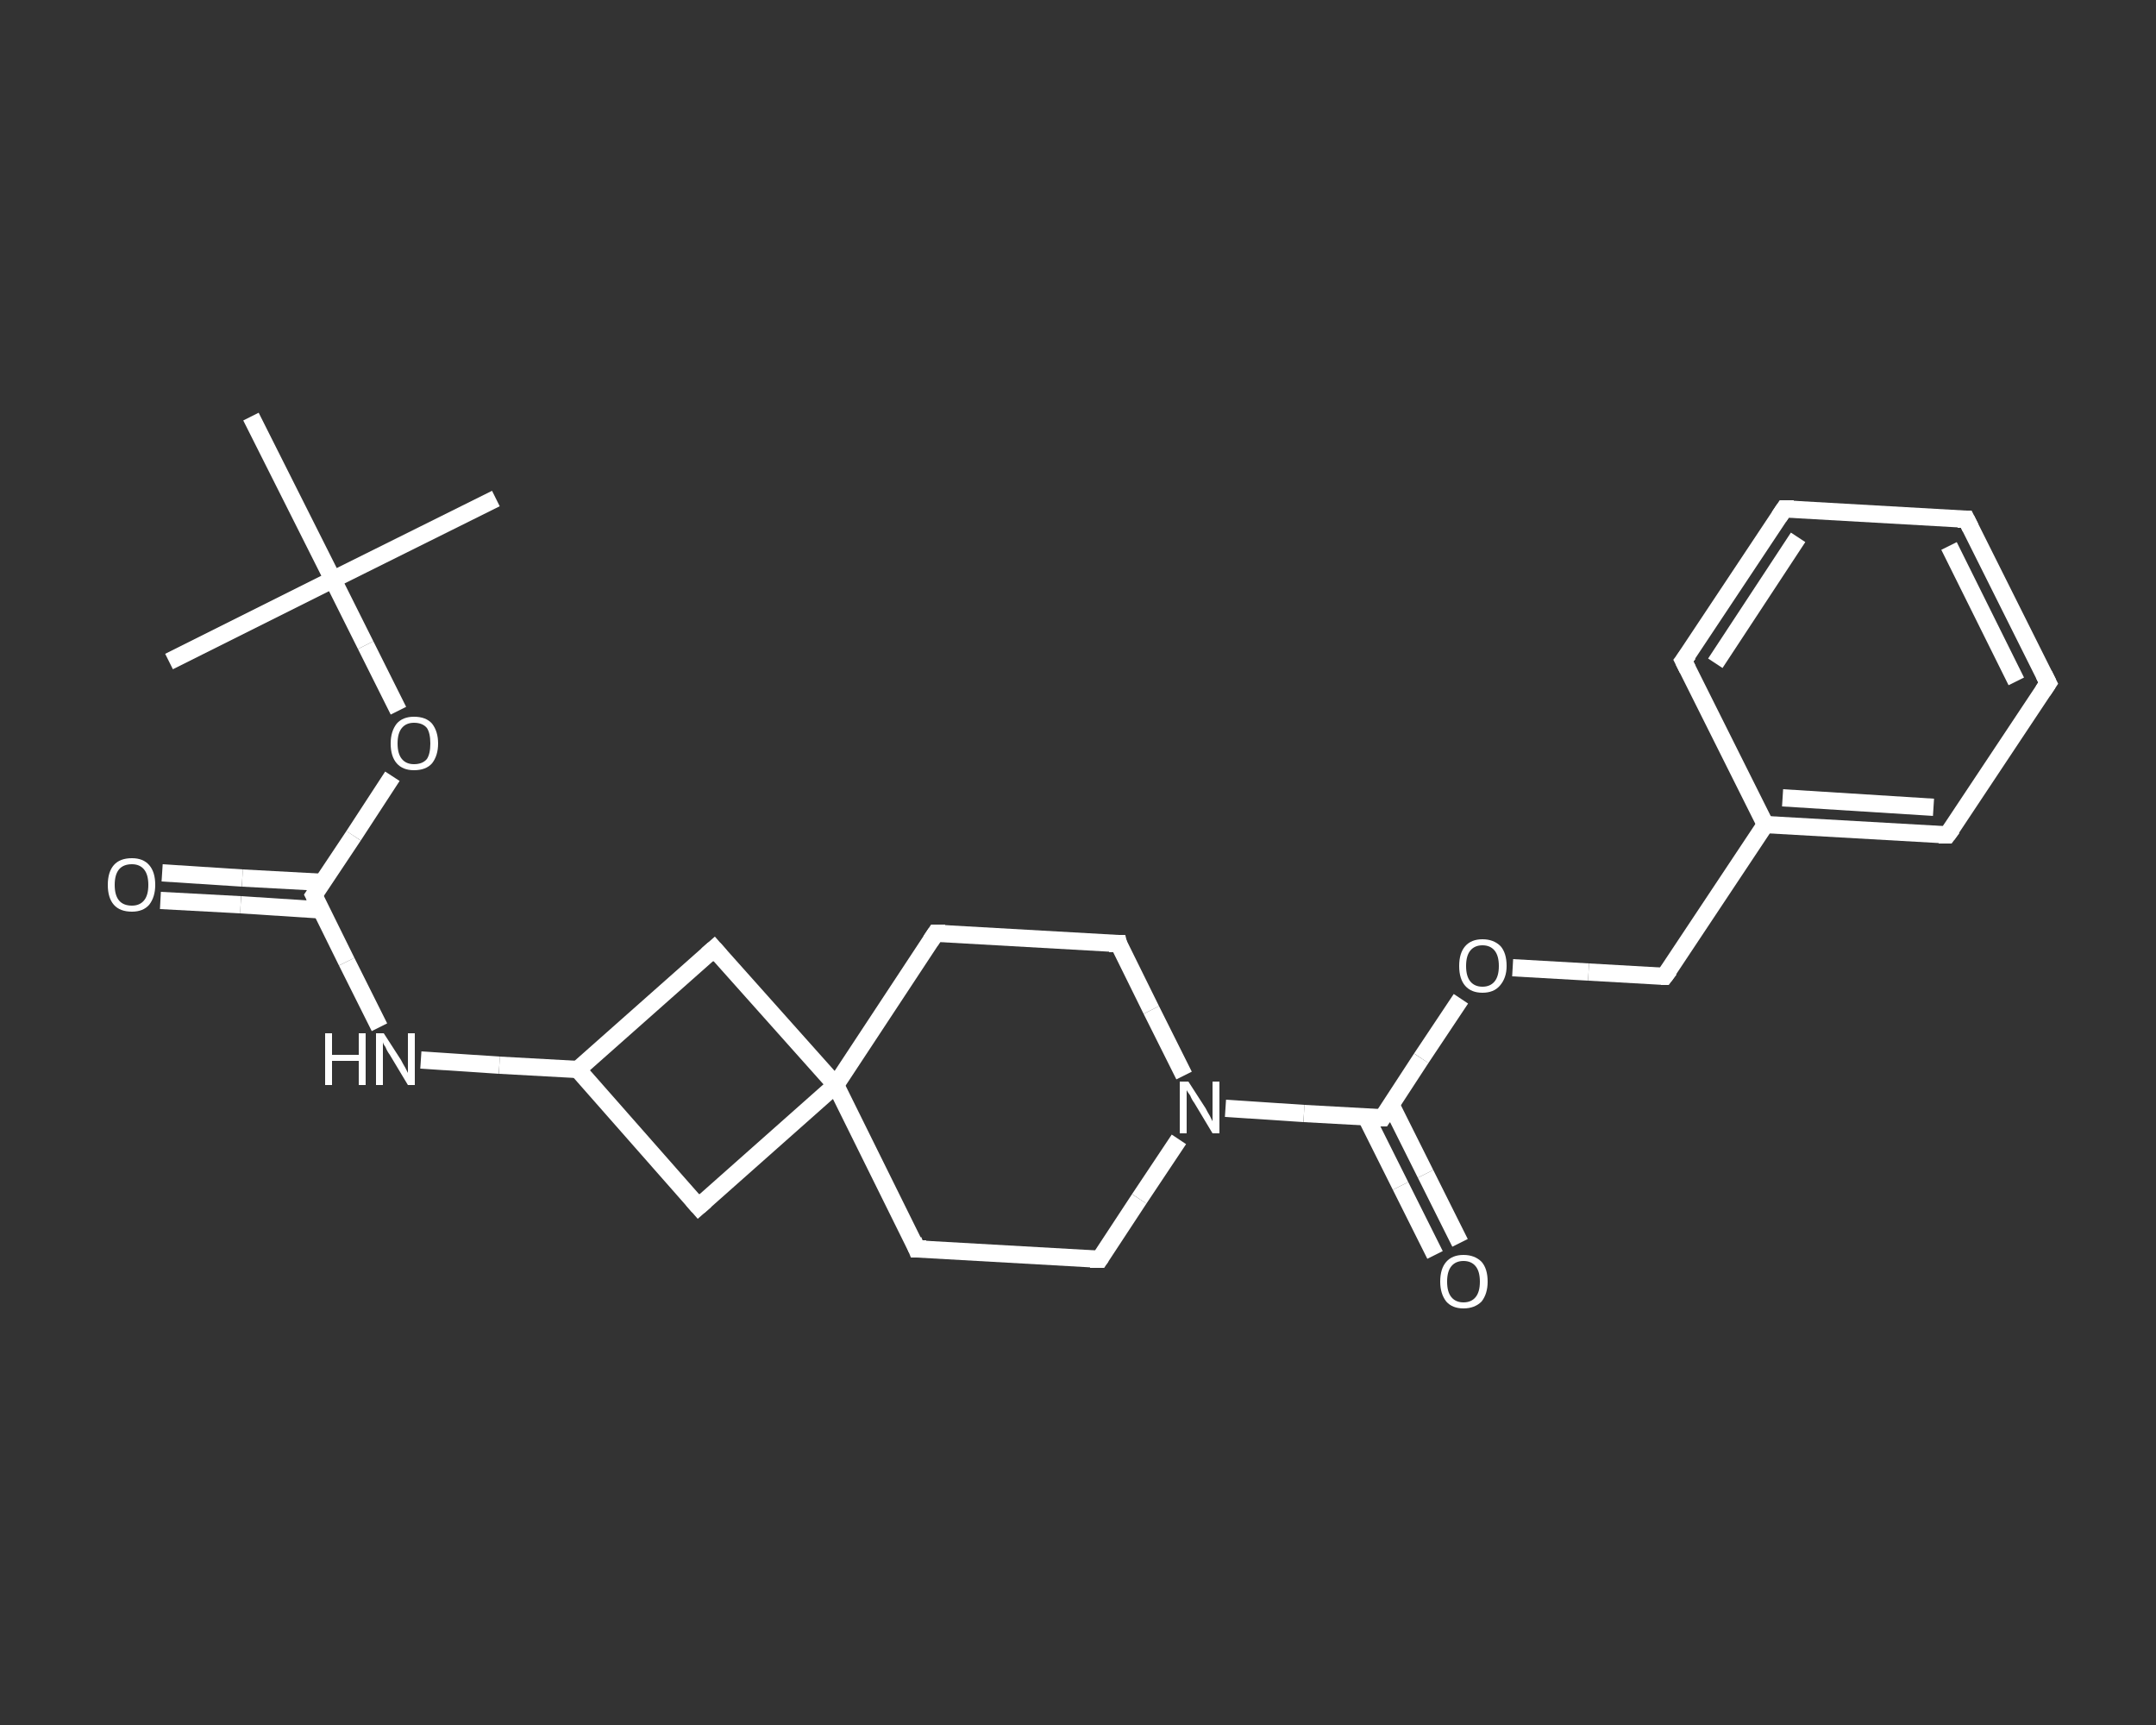 <?xml version='1.0' encoding='iso-8859-1'?>
<svg version='1.1' baseProfile='full'
              xmlns='http://www.w3.org/2000/svg'
                      xmlns:rdkit='http://www.rdkit.org/xml'
                      xmlns:xlink='http://www.w3.org/1999/xlink'
                  xml:space='preserve'
width='250px' height='200px' viewBox='0 0 250 200'>
<rect x="0" y="0" width="250" height="200" fill="#333333" stroke="none"/>
<!-- END OF HEADER -->
<rect style='opacity:1.0;fill:transparent;stroke:none' width='250.0' height='200.0' x='0.0' y='0.0'> </rect>
<path class='bond-0 atom-0 atom-1' d='M 57.5,57.8 L 38.6,67.2' style='fill:none;fill-rule:evenodd;stroke:#FFFFFF;stroke-width:2.0px;stroke-linecap:butt;stroke-linejoin:miter;stroke-opacity:1' />
<path class='bond-1 atom-1 atom-2' d='M 38.6,67.2 L 19.6,76.7' style='fill:none;fill-rule:evenodd;stroke:#FFFFFF;stroke-width:2.0px;stroke-linecap:butt;stroke-linejoin:miter;stroke-opacity:1' />
<path class='bond-2 atom-1 atom-3' d='M 38.6,67.2 L 29.1,48.3' style='fill:none;fill-rule:evenodd;stroke:#FFFFFF;stroke-width:2.0px;stroke-linecap:butt;stroke-linejoin:miter;stroke-opacity:1' />
<path class='bond-3 atom-1 atom-4' d='M 38.6,67.2 L 42.4,74.8' style='fill:none;fill-rule:evenodd;stroke:#FFFFFF;stroke-width:2.0px;stroke-linecap:butt;stroke-linejoin:miter;stroke-opacity:1' />
<path class='bond-3 atom-1 atom-4' d='M 42.4,74.8 L 46.2,82.4' style='fill:none;fill-rule:evenodd;stroke:#FFFFFF;stroke-width:2.0px;stroke-linecap:butt;stroke-linejoin:miter;stroke-opacity:1' />
<path class='bond-4 atom-4 atom-5' d='M 45.5,90.0 L 41.0,96.9' style='fill:none;fill-rule:evenodd;stroke:#FFFFFF;stroke-width:2.0px;stroke-linecap:butt;stroke-linejoin:miter;stroke-opacity:1' />
<path class='bond-4 atom-4 atom-5' d='M 41.0,96.9 L 36.4,103.8' style='fill:none;fill-rule:evenodd;stroke:#FFFFFF;stroke-width:2.0px;stroke-linecap:butt;stroke-linejoin:miter;stroke-opacity:1' />
<path class='bond-5 atom-5 atom-6' d='M 37.4,102.3 L 28.1,101.8' style='fill:none;fill-rule:evenodd;stroke:#FFFFFF;stroke-width:2.0px;stroke-linecap:butt;stroke-linejoin:miter;stroke-opacity:1' />
<path class='bond-5 atom-5 atom-6' d='M 28.1,101.8 L 18.8,101.2' style='fill:none;fill-rule:evenodd;stroke:#FFFFFF;stroke-width:2.0px;stroke-linecap:butt;stroke-linejoin:miter;stroke-opacity:1' />
<path class='bond-5 atom-5 atom-6' d='M 37.2,105.5 L 27.9,104.9' style='fill:none;fill-rule:evenodd;stroke:#FFFFFF;stroke-width:2.0px;stroke-linecap:butt;stroke-linejoin:miter;stroke-opacity:1' />
<path class='bond-5 atom-5 atom-6' d='M 27.9,104.9 L 18.6,104.4' style='fill:none;fill-rule:evenodd;stroke:#FFFFFF;stroke-width:2.0px;stroke-linecap:butt;stroke-linejoin:miter;stroke-opacity:1' />
<path class='bond-6 atom-5 atom-7' d='M 36.4,103.8 L 40.2,111.5' style='fill:none;fill-rule:evenodd;stroke:#FFFFFF;stroke-width:2.0px;stroke-linecap:butt;stroke-linejoin:miter;stroke-opacity:1' />
<path class='bond-6 atom-5 atom-7' d='M 40.2,111.5 L 44.0,119.1' style='fill:none;fill-rule:evenodd;stroke:#FFFFFF;stroke-width:2.0px;stroke-linecap:butt;stroke-linejoin:miter;stroke-opacity:1' />
<path class='bond-7 atom-7 atom-8' d='M 48.8,122.9 L 57.9,123.5' style='fill:none;fill-rule:evenodd;stroke:#FFFFFF;stroke-width:2.0px;stroke-linecap:butt;stroke-linejoin:miter;stroke-opacity:1' />
<path class='bond-7 atom-7 atom-8' d='M 57.9,123.5 L 67.0,124.0' style='fill:none;fill-rule:evenodd;stroke:#FFFFFF;stroke-width:2.0px;stroke-linecap:butt;stroke-linejoin:miter;stroke-opacity:1' />
<path class='bond-8 atom-8 atom-9' d='M 67.0,124.0 L 82.8,110.0' style='fill:none;fill-rule:evenodd;stroke:#FFFFFF;stroke-width:2.0px;stroke-linecap:butt;stroke-linejoin:miter;stroke-opacity:1' />
<path class='bond-9 atom-9 atom-10' d='M 82.8,110.0 L 96.9,125.8' style='fill:none;fill-rule:evenodd;stroke:#FFFFFF;stroke-width:2.0px;stroke-linecap:butt;stroke-linejoin:miter;stroke-opacity:1' />
<path class='bond-10 atom-10 atom-11' d='M 96.9,125.8 L 106.3,144.8' style='fill:none;fill-rule:evenodd;stroke:#FFFFFF;stroke-width:2.0px;stroke-linecap:butt;stroke-linejoin:miter;stroke-opacity:1' />
<path class='bond-11 atom-11 atom-12' d='M 106.3,144.8 L 127.5,146.0' style='fill:none;fill-rule:evenodd;stroke:#FFFFFF;stroke-width:2.0px;stroke-linecap:butt;stroke-linejoin:miter;stroke-opacity:1' />
<path class='bond-12 atom-12 atom-13' d='M 127.5,146.0 L 132.1,139.0' style='fill:none;fill-rule:evenodd;stroke:#FFFFFF;stroke-width:2.0px;stroke-linecap:butt;stroke-linejoin:miter;stroke-opacity:1' />
<path class='bond-12 atom-12 atom-13' d='M 132.1,139.0 L 136.7,132.1' style='fill:none;fill-rule:evenodd;stroke:#FFFFFF;stroke-width:2.0px;stroke-linecap:butt;stroke-linejoin:miter;stroke-opacity:1' />
<path class='bond-13 atom-13 atom-14' d='M 142.1,128.5 L 151.2,129.1' style='fill:none;fill-rule:evenodd;stroke:#FFFFFF;stroke-width:2.0px;stroke-linecap:butt;stroke-linejoin:miter;stroke-opacity:1' />
<path class='bond-13 atom-13 atom-14' d='M 151.2,129.1 L 160.3,129.6' style='fill:none;fill-rule:evenodd;stroke:#FFFFFF;stroke-width:2.0px;stroke-linecap:butt;stroke-linejoin:miter;stroke-opacity:1' />
<path class='bond-14 atom-14 atom-15' d='M 158.4,129.5 L 162.4,137.5' style='fill:none;fill-rule:evenodd;stroke:#FFFFFF;stroke-width:2.0px;stroke-linecap:butt;stroke-linejoin:miter;stroke-opacity:1' />
<path class='bond-14 atom-14 atom-15' d='M 162.4,137.5 L 166.4,145.5' style='fill:none;fill-rule:evenodd;stroke:#FFFFFF;stroke-width:2.0px;stroke-linecap:butt;stroke-linejoin:miter;stroke-opacity:1' />
<path class='bond-14 atom-14 atom-15' d='M 161.3,128.1 L 165.3,136.1' style='fill:none;fill-rule:evenodd;stroke:#FFFFFF;stroke-width:2.0px;stroke-linecap:butt;stroke-linejoin:miter;stroke-opacity:1' />
<path class='bond-14 atom-14 atom-15' d='M 165.3,136.1 L 169.3,144.1' style='fill:none;fill-rule:evenodd;stroke:#FFFFFF;stroke-width:2.0px;stroke-linecap:butt;stroke-linejoin:miter;stroke-opacity:1' />
<path class='bond-15 atom-14 atom-16' d='M 160.3,129.6 L 164.8,122.7' style='fill:none;fill-rule:evenodd;stroke:#FFFFFF;stroke-width:2.0px;stroke-linecap:butt;stroke-linejoin:miter;stroke-opacity:1' />
<path class='bond-15 atom-14 atom-16' d='M 164.8,122.7 L 169.4,115.8' style='fill:none;fill-rule:evenodd;stroke:#FFFFFF;stroke-width:2.0px;stroke-linecap:butt;stroke-linejoin:miter;stroke-opacity:1' />
<path class='bond-16 atom-16 atom-17' d='M 175.4,112.2 L 184.2,112.7' style='fill:none;fill-rule:evenodd;stroke:#FFFFFF;stroke-width:2.0px;stroke-linecap:butt;stroke-linejoin:miter;stroke-opacity:1' />
<path class='bond-16 atom-16 atom-17' d='M 184.2,112.7 L 193.0,113.2' style='fill:none;fill-rule:evenodd;stroke:#FFFFFF;stroke-width:2.0px;stroke-linecap:butt;stroke-linejoin:miter;stroke-opacity:1' />
<path class='bond-17 atom-17 atom-18' d='M 193.0,113.2 L 204.7,95.6' style='fill:none;fill-rule:evenodd;stroke:#FFFFFF;stroke-width:2.0px;stroke-linecap:butt;stroke-linejoin:miter;stroke-opacity:1' />
<path class='bond-18 atom-18 atom-19' d='M 204.7,95.6 L 225.8,96.8' style='fill:none;fill-rule:evenodd;stroke:#FFFFFF;stroke-width:2.0px;stroke-linecap:butt;stroke-linejoin:miter;stroke-opacity:1' />
<path class='bond-18 atom-18 atom-19' d='M 206.7,92.5 L 224.2,93.6' style='fill:none;fill-rule:evenodd;stroke:#FFFFFF;stroke-width:2.0px;stroke-linecap:butt;stroke-linejoin:miter;stroke-opacity:1' />
<path class='bond-19 atom-19 atom-20' d='M 225.8,96.8 L 237.5,79.2' style='fill:none;fill-rule:evenodd;stroke:#FFFFFF;stroke-width:2.0px;stroke-linecap:butt;stroke-linejoin:miter;stroke-opacity:1' />
<path class='bond-20 atom-20 atom-21' d='M 237.5,79.2 L 228.0,60.2' style='fill:none;fill-rule:evenodd;stroke:#FFFFFF;stroke-width:2.0px;stroke-linecap:butt;stroke-linejoin:miter;stroke-opacity:1' />
<path class='bond-20 atom-20 atom-21' d='M 233.8,79.0 L 226.0,63.3' style='fill:none;fill-rule:evenodd;stroke:#FFFFFF;stroke-width:2.0px;stroke-linecap:butt;stroke-linejoin:miter;stroke-opacity:1' />
<path class='bond-21 atom-21 atom-22' d='M 228.0,60.2 L 206.9,59.0' style='fill:none;fill-rule:evenodd;stroke:#FFFFFF;stroke-width:2.0px;stroke-linecap:butt;stroke-linejoin:miter;stroke-opacity:1' />
<path class='bond-22 atom-22 atom-23' d='M 206.9,59.0 L 195.2,76.6' style='fill:none;fill-rule:evenodd;stroke:#FFFFFF;stroke-width:2.0px;stroke-linecap:butt;stroke-linejoin:miter;stroke-opacity:1' />
<path class='bond-22 atom-22 atom-23' d='M 208.5,62.3 L 198.9,76.9' style='fill:none;fill-rule:evenodd;stroke:#FFFFFF;stroke-width:2.0px;stroke-linecap:butt;stroke-linejoin:miter;stroke-opacity:1' />
<path class='bond-23 atom-13 atom-24' d='M 137.3,124.7 L 133.5,117.1' style='fill:none;fill-rule:evenodd;stroke:#FFFFFF;stroke-width:2.0px;stroke-linecap:butt;stroke-linejoin:miter;stroke-opacity:1' />
<path class='bond-23 atom-13 atom-24' d='M 133.5,117.1 L 129.7,109.4' style='fill:none;fill-rule:evenodd;stroke:#FFFFFF;stroke-width:2.0px;stroke-linecap:butt;stroke-linejoin:miter;stroke-opacity:1' />
<path class='bond-24 atom-24 atom-25' d='M 129.7,109.4 L 108.5,108.2' style='fill:none;fill-rule:evenodd;stroke:#FFFFFF;stroke-width:2.0px;stroke-linecap:butt;stroke-linejoin:miter;stroke-opacity:1' />
<path class='bond-25 atom-10 atom-26' d='M 96.9,125.8 L 81.0,139.9' style='fill:none;fill-rule:evenodd;stroke:#FFFFFF;stroke-width:2.0px;stroke-linecap:butt;stroke-linejoin:miter;stroke-opacity:1' />
<path class='bond-26 atom-26 atom-8' d='M 81.0,139.9 L 67.0,124.0' style='fill:none;fill-rule:evenodd;stroke:#FFFFFF;stroke-width:2.0px;stroke-linecap:butt;stroke-linejoin:miter;stroke-opacity:1' />
<path class='bond-27 atom-25 atom-10' d='M 108.5,108.2 L 96.9,125.8' style='fill:none;fill-rule:evenodd;stroke:#FFFFFF;stroke-width:2.0px;stroke-linecap:butt;stroke-linejoin:miter;stroke-opacity:1' />
<path class='bond-28 atom-23 atom-18' d='M 195.2,76.6 L 204.7,95.6' style='fill:none;fill-rule:evenodd;stroke:#FFFFFF;stroke-width:2.0px;stroke-linecap:butt;stroke-linejoin:miter;stroke-opacity:1' />
<path d='M 36.6,103.5 L 36.4,103.8 L 36.6,104.2' style='fill:none;stroke:#FFFFFF;stroke-width:2.0px;stroke-linecap:butt;stroke-linejoin:miter;stroke-opacity:1;' />
<path d='M 82.0,110.7 L 82.8,110.0 L 83.5,110.8' style='fill:none;stroke:#FFFFFF;stroke-width:2.0px;stroke-linecap:butt;stroke-linejoin:miter;stroke-opacity:1;' />
<path d='M 105.9,143.8 L 106.3,144.8 L 107.4,144.8' style='fill:none;stroke:#FFFFFF;stroke-width:2.0px;stroke-linecap:butt;stroke-linejoin:miter;stroke-opacity:1;' />
<path d='M 126.4,146.0 L 127.5,146.0 L 127.7,145.7' style='fill:none;stroke:#FFFFFF;stroke-width:2.0px;stroke-linecap:butt;stroke-linejoin:miter;stroke-opacity:1;' />
<path d='M 159.8,129.6 L 160.3,129.6 L 160.5,129.3' style='fill:none;stroke:#FFFFFF;stroke-width:2.0px;stroke-linecap:butt;stroke-linejoin:miter;stroke-opacity:1;' />
<path d='M 192.6,113.2 L 193.0,113.2 L 193.6,112.4' style='fill:none;stroke:#FFFFFF;stroke-width:2.0px;stroke-linecap:butt;stroke-linejoin:miter;stroke-opacity:1;' />
<path d='M 224.8,96.8 L 225.8,96.8 L 226.4,96.0' style='fill:none;stroke:#FFFFFF;stroke-width:2.0px;stroke-linecap:butt;stroke-linejoin:miter;stroke-opacity:1;' />
<path d='M 236.9,80.1 L 237.5,79.2 L 237.0,78.2' style='fill:none;stroke:#FFFFFF;stroke-width:2.0px;stroke-linecap:butt;stroke-linejoin:miter;stroke-opacity:1;' />
<path d='M 228.5,61.2 L 228.0,60.2 L 227.0,60.2' style='fill:none;stroke:#FFFFFF;stroke-width:2.0px;stroke-linecap:butt;stroke-linejoin:miter;stroke-opacity:1;' />
<path d='M 208.0,59.0 L 206.9,59.0 L 206.3,59.9' style='fill:none;stroke:#FFFFFF;stroke-width:2.0px;stroke-linecap:butt;stroke-linejoin:miter;stroke-opacity:1;' />
<path d='M 195.8,75.8 L 195.2,76.6 L 195.7,77.6' style='fill:none;stroke:#FFFFFF;stroke-width:2.0px;stroke-linecap:butt;stroke-linejoin:miter;stroke-opacity:1;' />
<path d='M 129.8,109.8 L 129.7,109.4 L 128.6,109.4' style='fill:none;stroke:#FFFFFF;stroke-width:2.0px;stroke-linecap:butt;stroke-linejoin:miter;stroke-opacity:1;' />
<path d='M 109.6,108.2 L 108.5,108.2 L 107.9,109.1' style='fill:none;stroke:#FFFFFF;stroke-width:2.0px;stroke-linecap:butt;stroke-linejoin:miter;stroke-opacity:1;' />
<path d='M 81.8,139.2 L 81.0,139.9 L 80.3,139.1' style='fill:none;stroke:#FFFFFF;stroke-width:2.0px;stroke-linecap:butt;stroke-linejoin:miter;stroke-opacity:1;' />
<path class='atom-4' d='M 45.3 86.2
Q 45.3 84.8, 46.0 83.9
Q 46.7 83.1, 48.0 83.1
Q 49.4 83.1, 50.1 83.9
Q 50.8 84.8, 50.8 86.2
Q 50.8 87.6, 50.1 88.5
Q 49.4 89.3, 48.0 89.3
Q 46.7 89.3, 46.0 88.5
Q 45.3 87.7, 45.3 86.2
M 48.0 88.6
Q 49.0 88.6, 49.5 88.0
Q 49.9 87.4, 49.9 86.2
Q 49.9 85.0, 49.5 84.4
Q 49.0 83.8, 48.0 83.8
Q 47.1 83.8, 46.6 84.4
Q 46.1 85.0, 46.1 86.2
Q 46.1 87.4, 46.6 88.0
Q 47.1 88.6, 48.0 88.6
' fill='#FFFFFF'/>
<path class='atom-6' d='M 12.5 102.6
Q 12.5 101.1, 13.2 100.3
Q 13.9 99.5, 15.3 99.5
Q 16.6 99.5, 17.3 100.3
Q 18.0 101.1, 18.0 102.6
Q 18.0 104.0, 17.3 104.9
Q 16.6 105.7, 15.3 105.7
Q 13.9 105.7, 13.2 104.9
Q 12.5 104.1, 12.5 102.6
M 15.3 105.0
Q 16.2 105.0, 16.7 104.4
Q 17.2 103.8, 17.2 102.6
Q 17.2 101.4, 16.7 100.8
Q 16.2 100.2, 15.3 100.2
Q 14.3 100.2, 13.8 100.8
Q 13.3 101.4, 13.3 102.6
Q 13.3 103.8, 13.8 104.4
Q 14.3 105.0, 15.3 105.0
' fill='#FFFFFF'/>
<path class='atom-7' d='M 37.7 119.8
L 38.5 119.8
L 38.5 122.3
L 41.6 122.3
L 41.6 119.8
L 42.4 119.8
L 42.4 125.8
L 41.6 125.8
L 41.6 123.0
L 38.5 123.0
L 38.5 125.8
L 37.7 125.8
L 37.7 119.8
' fill='#FFFFFF'/>
<path class='atom-7' d='M 44.5 119.8
L 46.5 122.9
Q 46.7 123.3, 47.0 123.8
Q 47.3 124.4, 47.3 124.4
L 47.3 119.8
L 48.1 119.8
L 48.1 125.8
L 47.3 125.8
L 45.2 122.3
Q 44.9 121.9, 44.7 121.4
Q 44.4 121.0, 44.4 120.8
L 44.4 125.8
L 43.6 125.8
L 43.6 119.8
L 44.5 119.8
' fill='#FFFFFF'/>
<path class='atom-13' d='M 137.8 125.4
L 139.8 128.5
Q 140.0 128.9, 140.3 129.4
Q 140.6 130.0, 140.6 130.0
L 140.6 125.4
L 141.4 125.4
L 141.4 131.4
L 140.6 131.4
L 138.5 127.9
Q 138.2 127.5, 138.0 127.0
Q 137.7 126.6, 137.6 126.4
L 137.6 131.4
L 136.8 131.4
L 136.8 125.4
L 137.8 125.4
' fill='#FFFFFF'/>
<path class='atom-15' d='M 167.0 148.6
Q 167.0 147.1, 167.7 146.3
Q 168.4 145.5, 169.7 145.5
Q 171.0 145.5, 171.8 146.3
Q 172.5 147.1, 172.5 148.6
Q 172.5 150.0, 171.8 150.9
Q 171.0 151.7, 169.7 151.7
Q 168.4 151.7, 167.7 150.9
Q 167.0 150.0, 167.0 148.6
M 169.7 151.0
Q 170.6 151.0, 171.1 150.4
Q 171.6 149.8, 171.6 148.6
Q 171.6 147.4, 171.1 146.8
Q 170.6 146.2, 169.7 146.2
Q 168.8 146.2, 168.3 146.8
Q 167.8 147.4, 167.8 148.6
Q 167.8 149.8, 168.3 150.4
Q 168.8 151.0, 169.7 151.0
' fill='#FFFFFF'/>
<path class='atom-16' d='M 169.2 112.0
Q 169.2 110.5, 169.9 109.7
Q 170.6 108.9, 171.9 108.9
Q 173.2 108.9, 174.0 109.7
Q 174.7 110.5, 174.7 112.0
Q 174.7 113.4, 173.9 114.3
Q 173.2 115.1, 171.9 115.1
Q 170.6 115.1, 169.9 114.3
Q 169.2 113.5, 169.2 112.0
M 171.9 114.4
Q 172.8 114.4, 173.3 113.8
Q 173.8 113.2, 173.8 112.0
Q 173.8 110.8, 173.3 110.2
Q 172.8 109.6, 171.9 109.6
Q 171.0 109.6, 170.5 110.2
Q 170.0 110.8, 170.0 112.0
Q 170.0 113.2, 170.5 113.8
Q 171.0 114.4, 171.9 114.4
' fill='#FFFFFF'/>
</svg>
